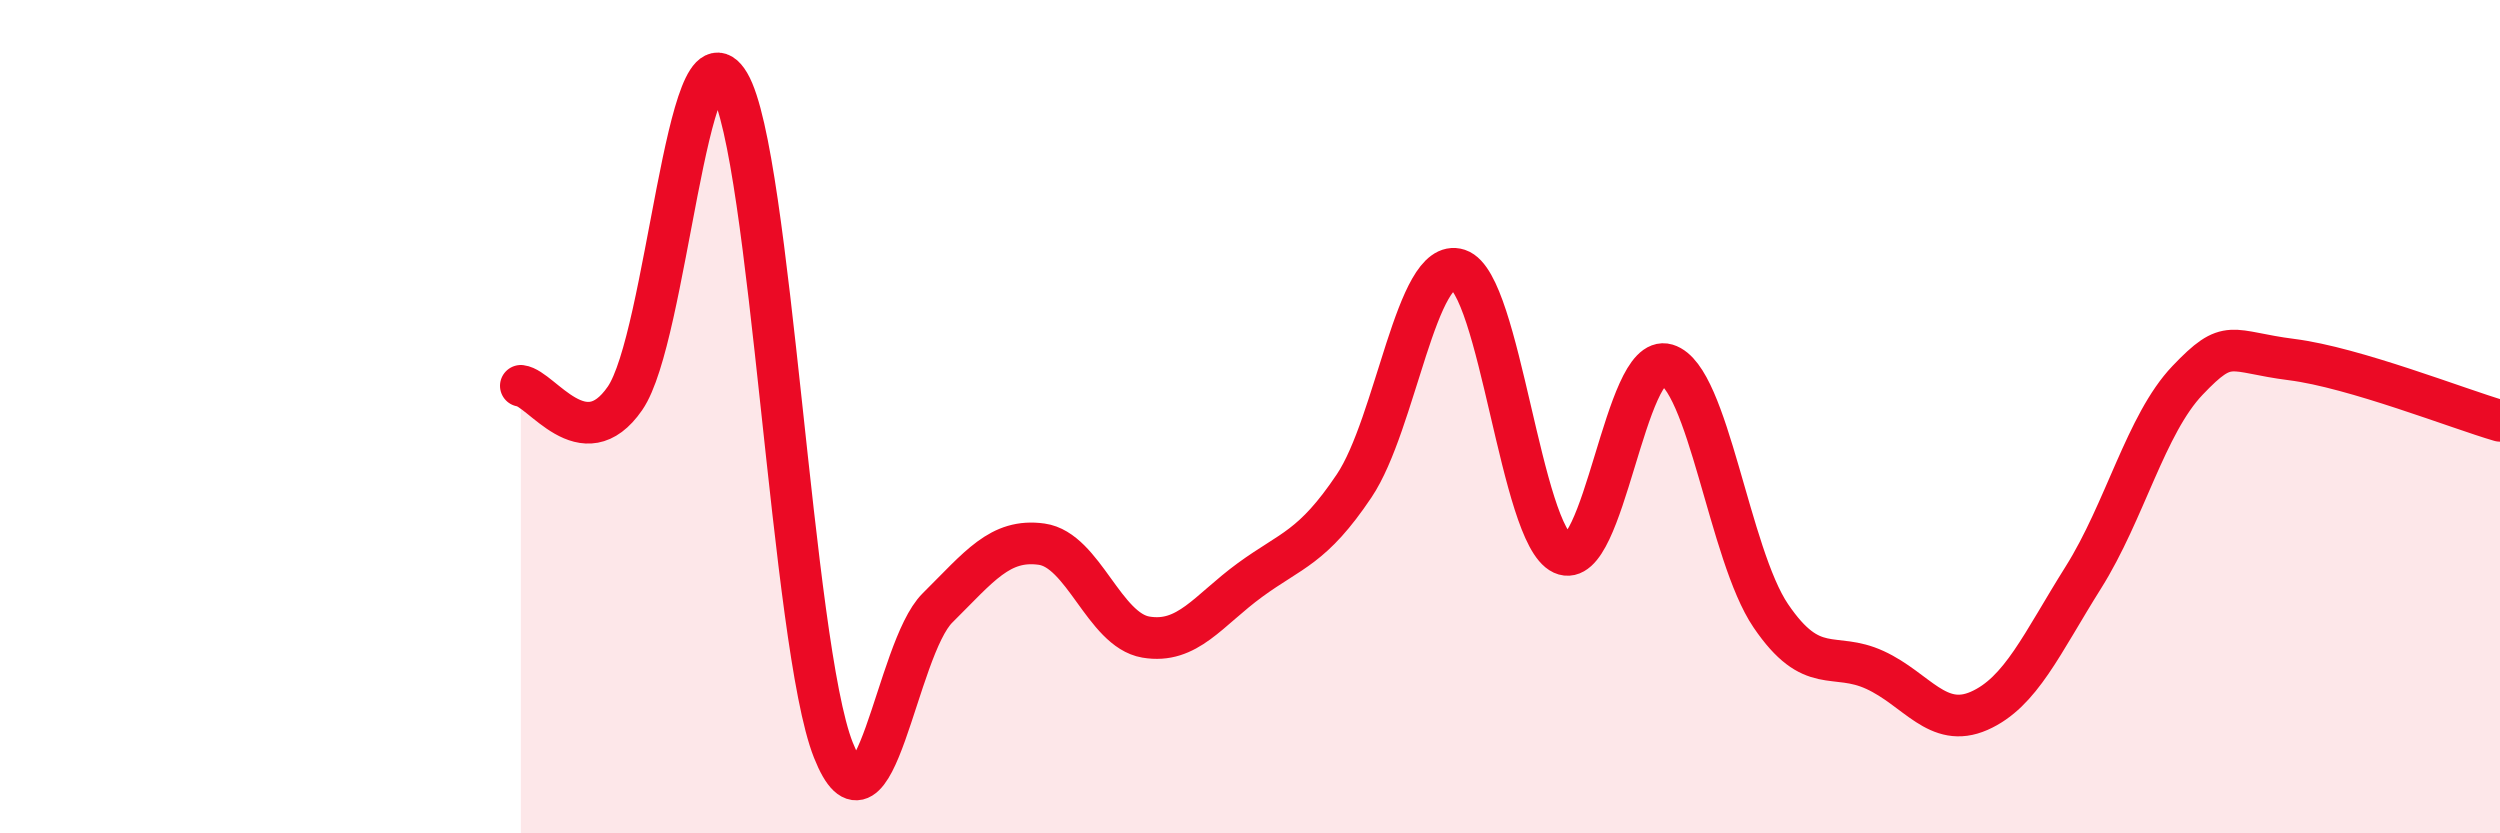 
    <svg width="60" height="20" viewBox="0 0 60 20" xmlns="http://www.w3.org/2000/svg">
      <path
        d="M 12.5,9.26 C 13,9.32 14,11.01 15,9.56 C 16,8.11 16.5,0.31 17.5,2 C 18.5,3.69 19,15.48 20,18 C 21,20.52 21.5,15.58 22.5,14.59 C 23.5,13.6 24,12.92 25,13.06 C 26,13.2 26.5,15.12 27.5,15.29 C 28.5,15.46 29,14.65 30,13.92 C 31,13.19 31.5,13.15 32.5,11.66 C 33.5,10.17 34,6.14 35,6.47 C 36,6.8 36.5,12.83 37.5,13.29 C 38.5,13.75 39,8.45 40,8.75 C 41,9.05 41.5,13.31 42.5,14.78 C 43.5,16.25 44,15.62 45,16.08 C 46,16.54 46.5,17.5 47.5,17.06 C 48.5,16.62 49,15.45 50,13.86 C 51,12.27 51.5,10.18 52.5,9.13 C 53.5,8.08 53.5,8.44 55,8.63 C 56.5,8.82 59,9.81 60,10.1L60 20L12.5 20Z"
        fill="#EB0A25"
        opacity="0.1"
        stroke-linecap="round"
        stroke-linejoin="round"
      />
      <path
        d="M 12.5,9.26 C 13,9.32 14,11.01 15,9.56 C 16,8.11 16.5,0.31 17.5,2 C 18.5,3.69 19,15.48 20,18 C 21,20.52 21.5,15.58 22.5,14.59 C 23.5,13.6 24,12.92 25,13.06 C 26,13.2 26.5,15.12 27.5,15.29 C 28.5,15.46 29,14.65 30,13.92 C 31,13.19 31.5,13.15 32.5,11.66 C 33.5,10.17 34,6.14 35,6.47 C 36,6.8 36.5,12.83 37.5,13.29 C 38.5,13.75 39,8.45 40,8.75 C 41,9.05 41.5,13.31 42.5,14.78 C 43.5,16.25 44,15.62 45,16.08 C 46,16.54 46.5,17.5 47.5,17.06 C 48.5,16.62 49,15.45 50,13.86 C 51,12.27 51.5,10.18 52.5,9.13 C 53.5,8.08 53.5,8.44 55,8.63 C 56.5,8.82 59,9.81 60,10.1"
        stroke="#EB0A25"
        stroke-width="1"
        fill="none"
        stroke-linecap="round"
        stroke-linejoin="round"
      />
    </svg>
  